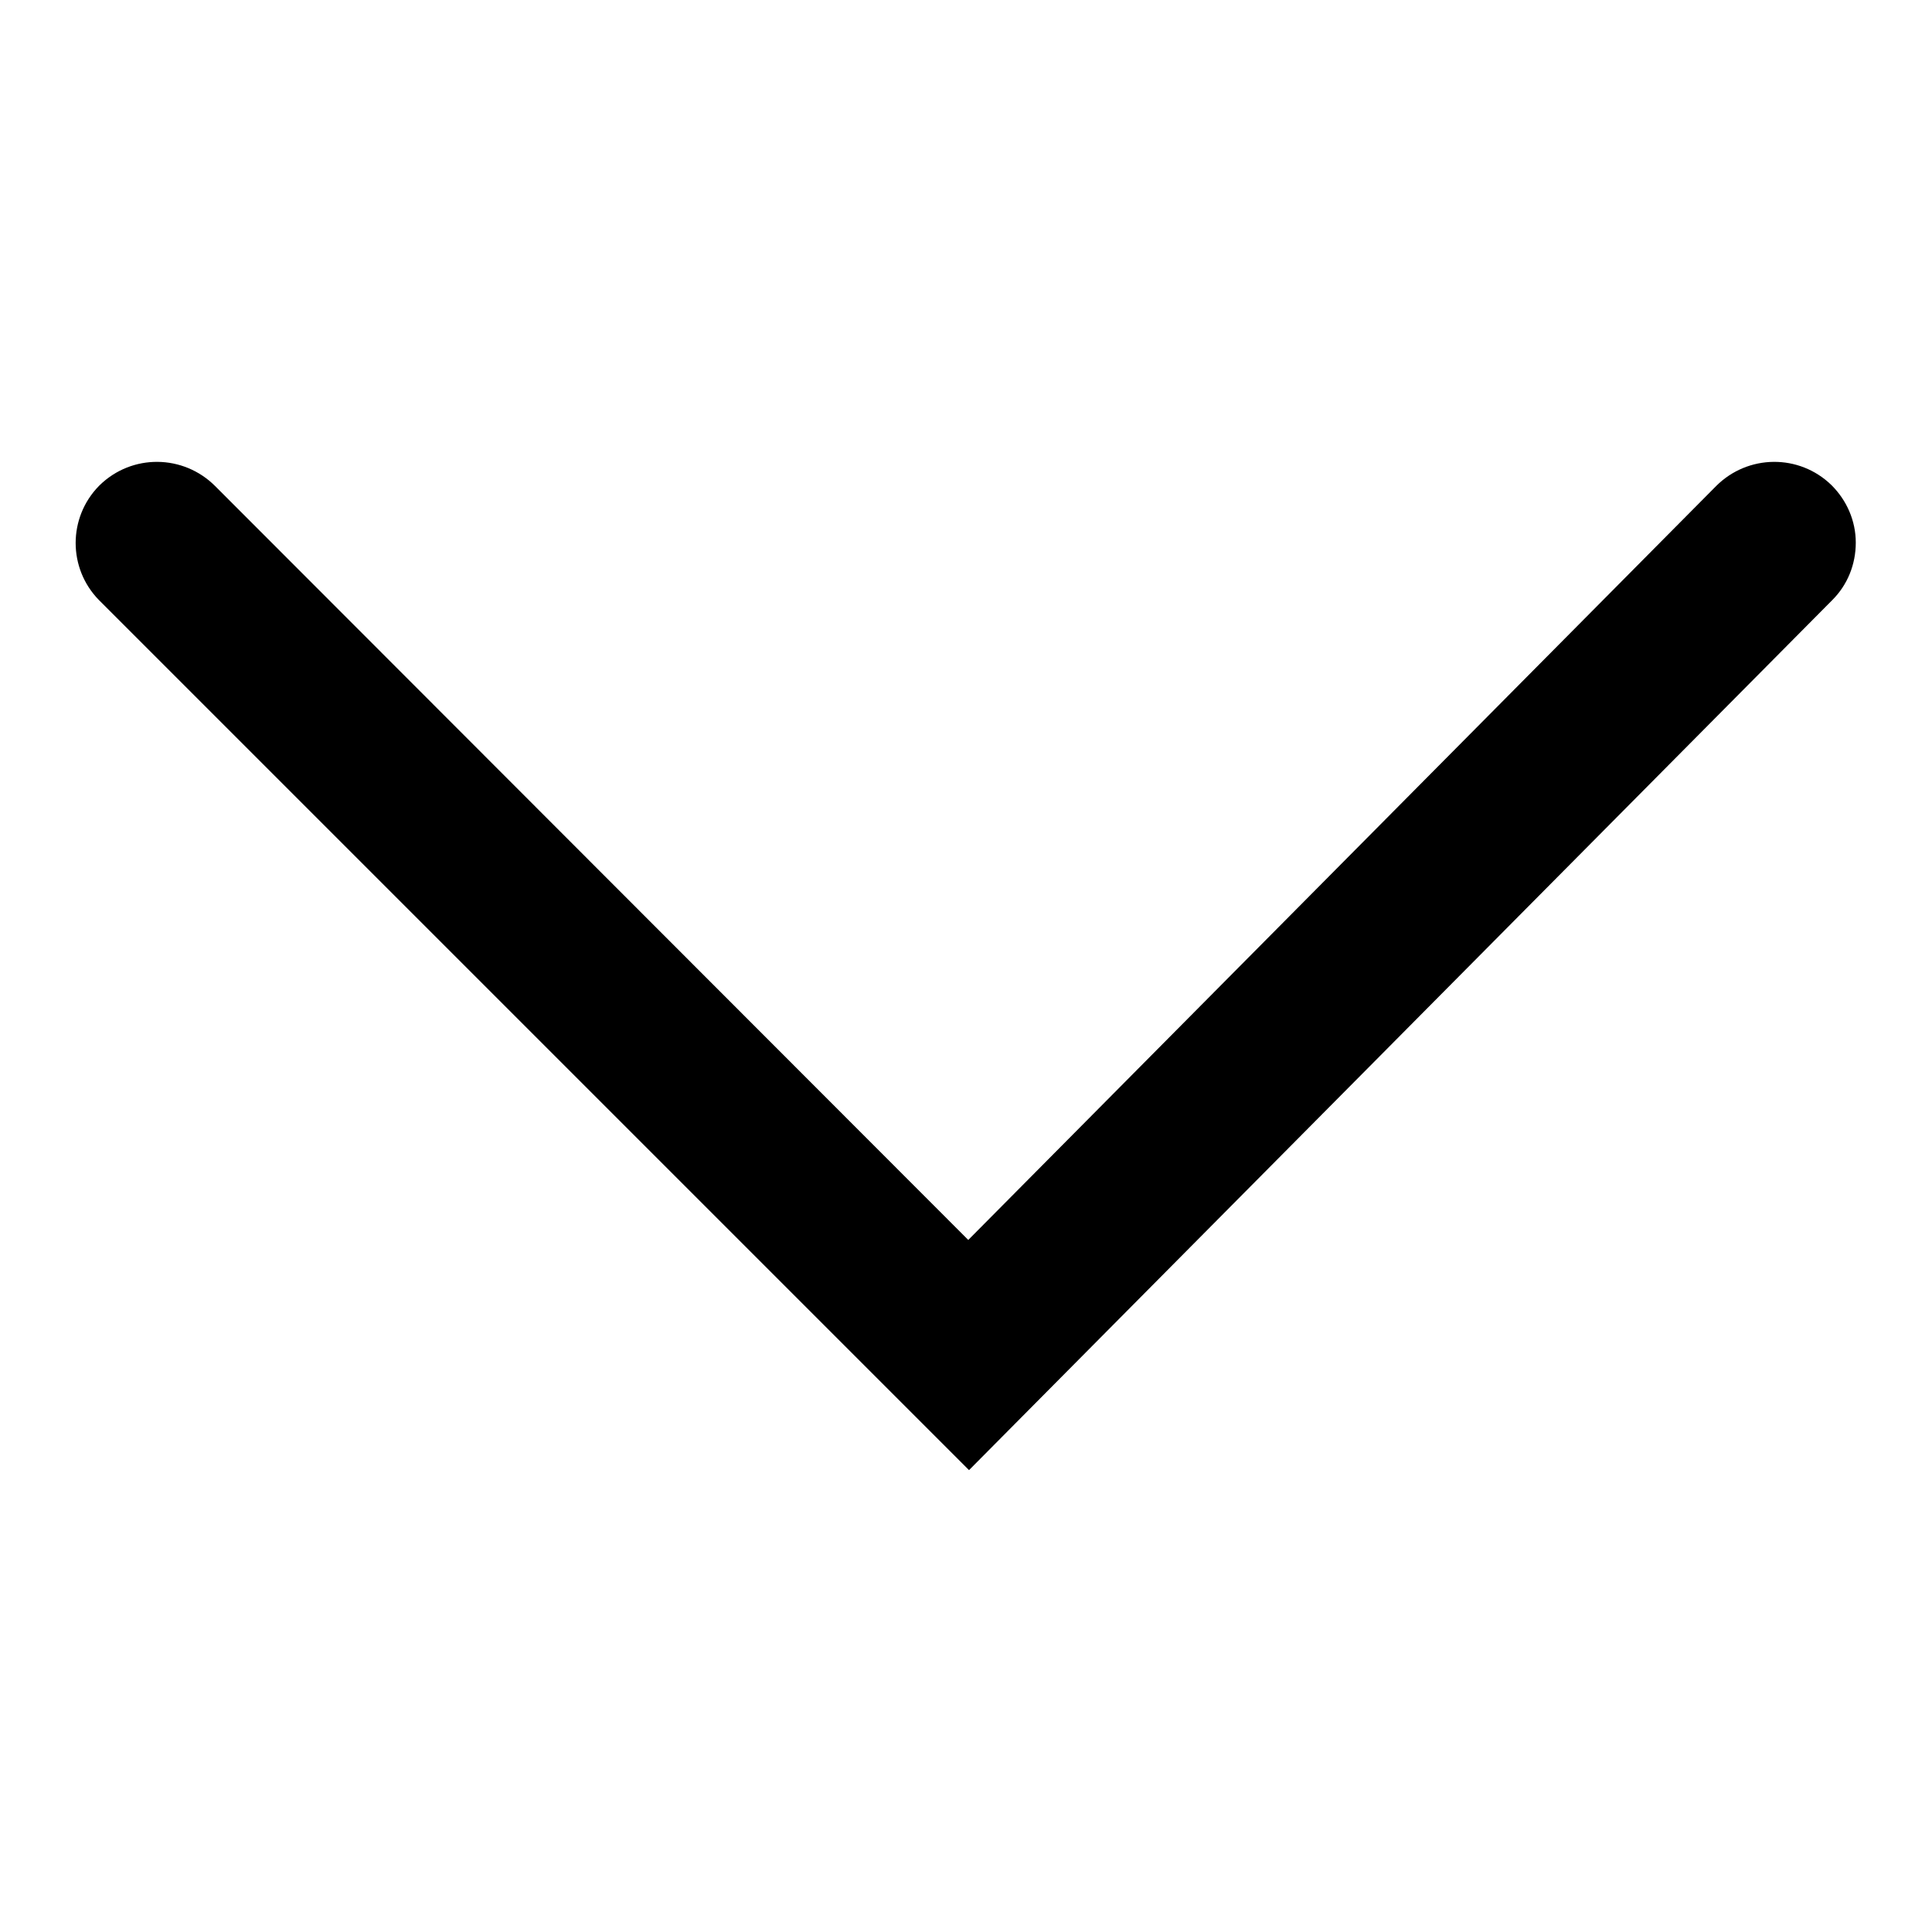 <?xml version="1.0" encoding="utf-8"?>
<!-- Svg Vector Icons : http://www.onlinewebfonts.com/icon -->
<!DOCTYPE svg PUBLIC "-//W3C//DTD SVG 1.1//EN" "http://www.w3.org/Graphics/SVG/1.1/DTD/svg11.dtd">
<svg version="1.1" xmlns="http://www.w3.org/2000/svg" xmlns:xlink="http://www.w3.org/1999/xlink" x="0px" y="0px" viewBox="0 0 256 256" enable-background="new 0 0 256 256" xml:space="preserve">
<g> <path fill="#000000" d="M128.4,194.8L13.1,79.5C9,75.3,9,68.6,13.1,64.4c0,0,0.1-0.1,0.1-0.1c4.3-4.2,11.1-4.1,15.3,0.1l99.8,99.9 l99.1-99.9c4.2-4.2,11-4.3,15.3-0.1c2,2,3.2,4.7,3.2,7.6c0,2.9-1.1,5.6-3.1,7.6L128.4,194.8z"/></g>
</svg>